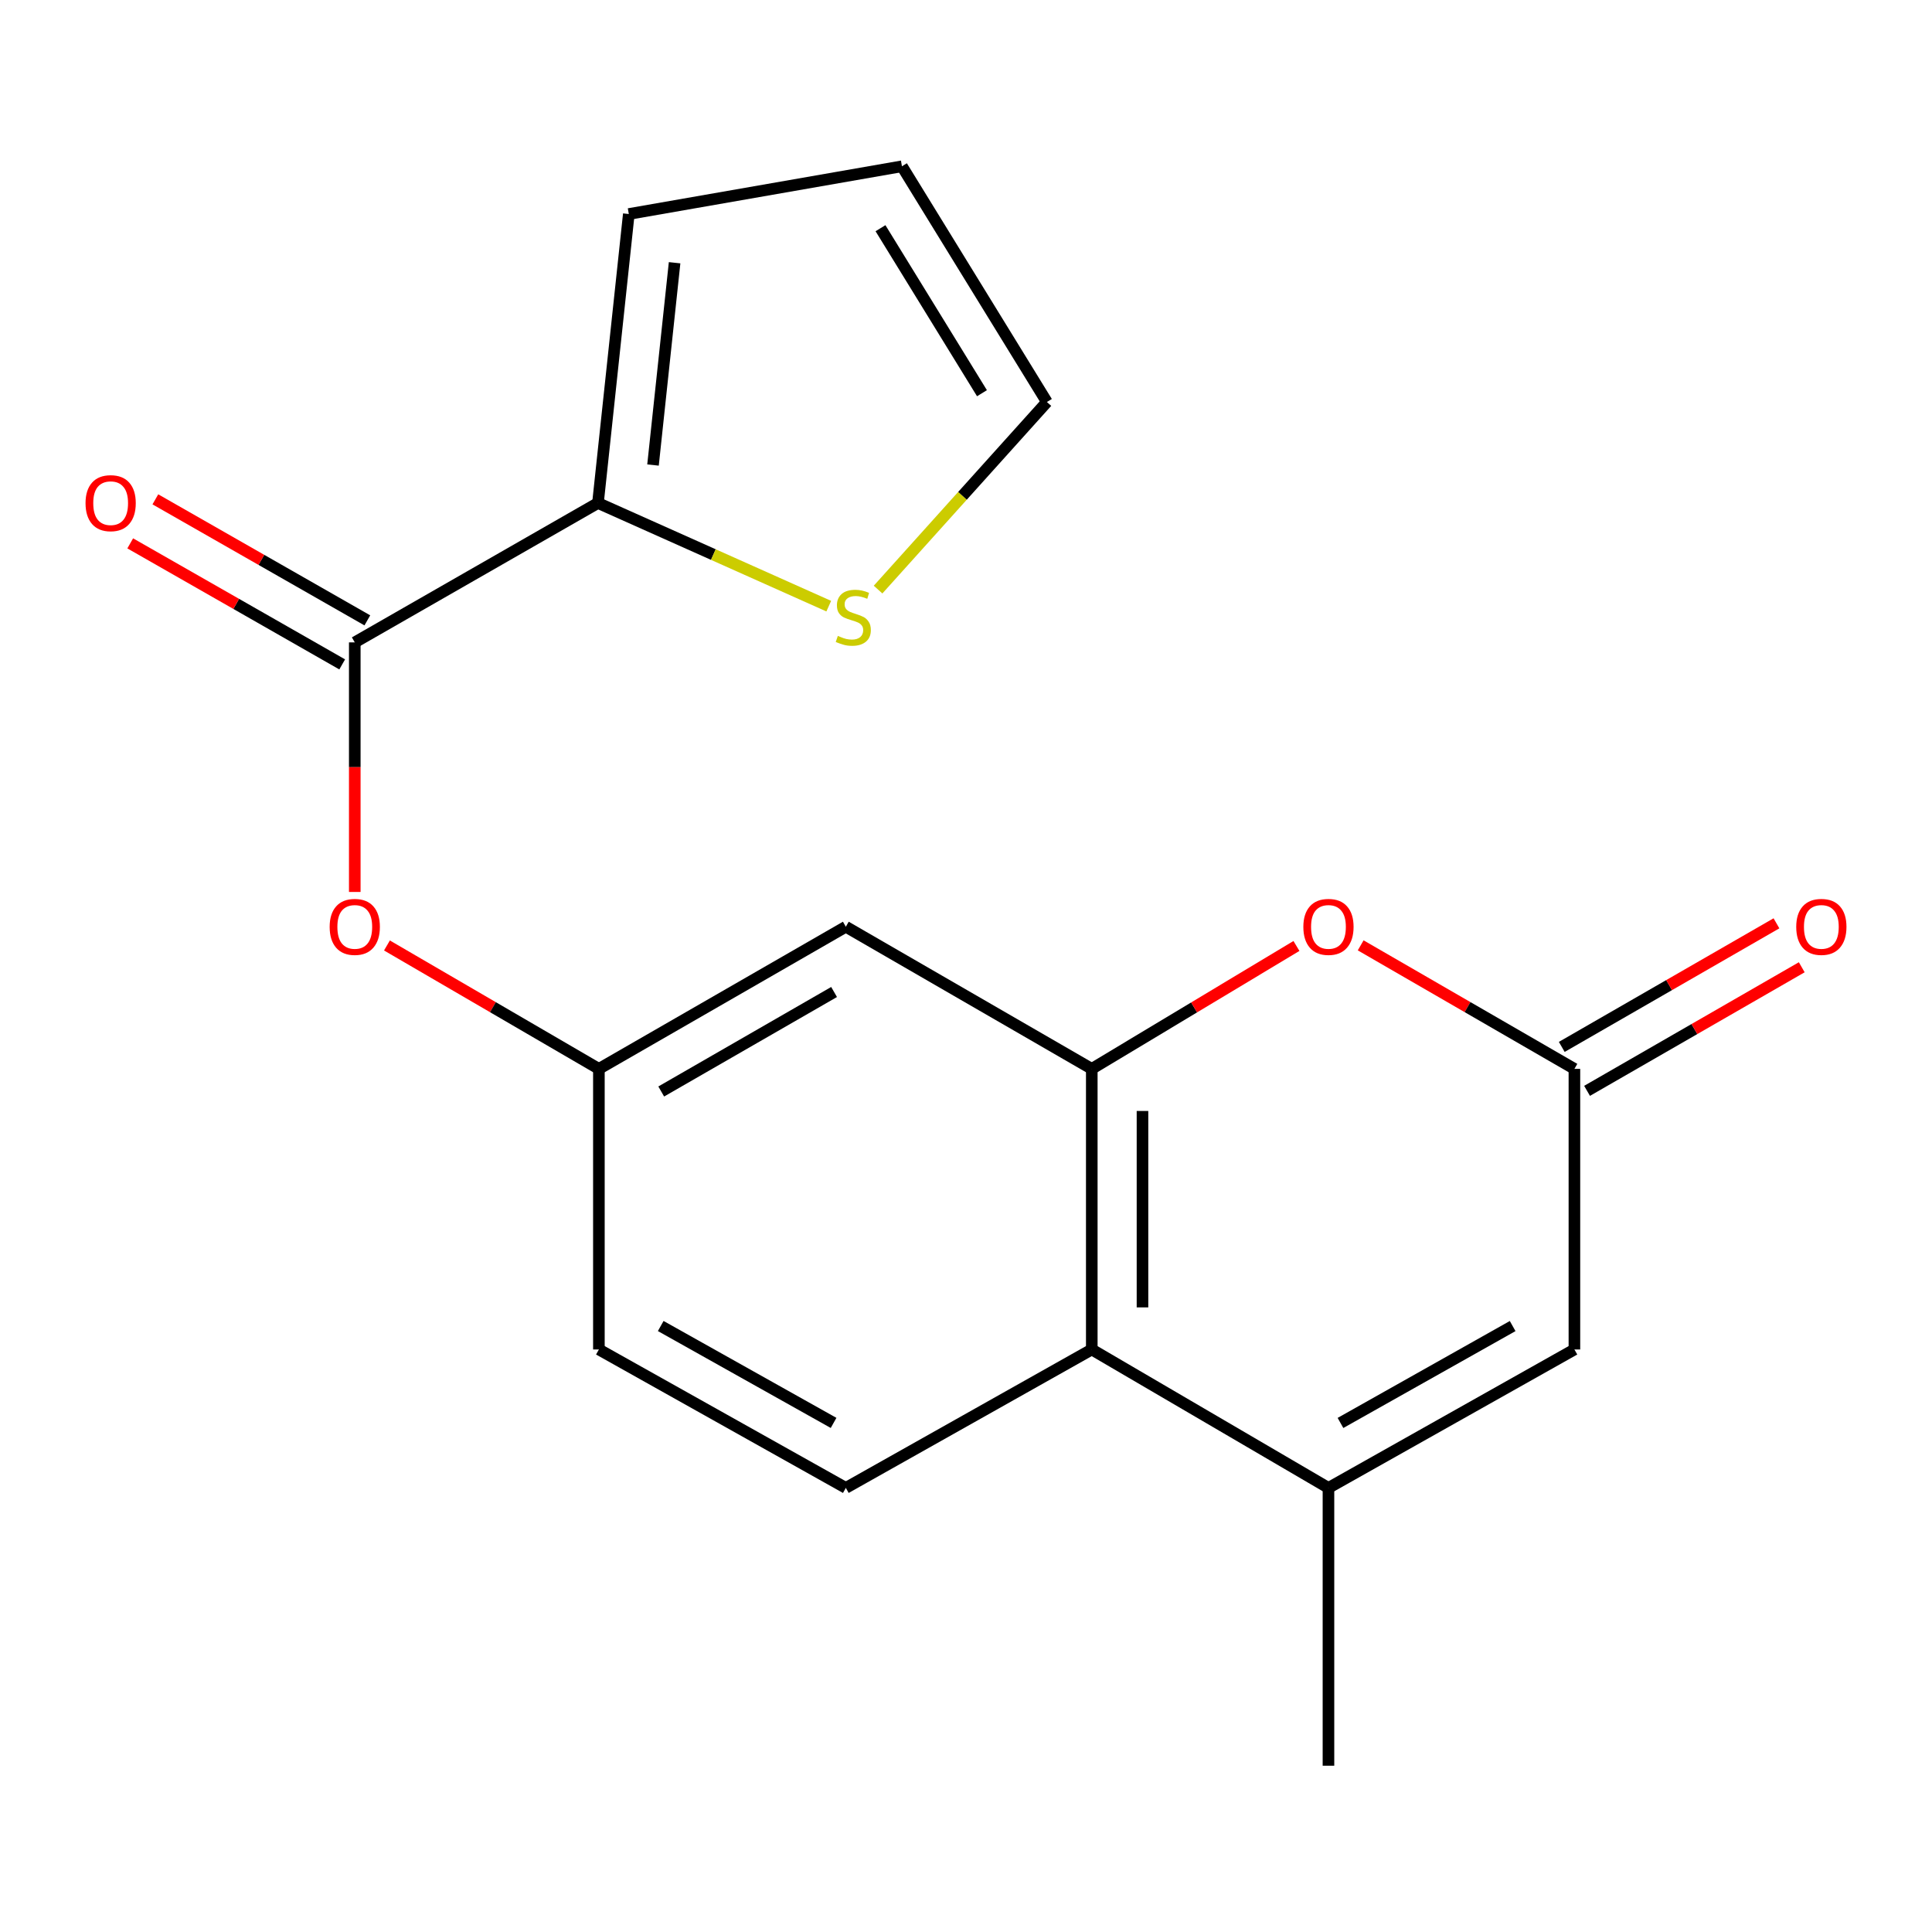 <?xml version='1.0' encoding='iso-8859-1'?>
<svg version='1.1' baseProfile='full'
              xmlns='http://www.w3.org/2000/svg'
                      xmlns:rdkit='http://www.rdkit.org/xml'
                      xmlns:xlink='http://www.w3.org/1999/xlink'
                  xml:space='preserve'
width='1000px' height='1000px' viewBox='0 0 1000 1000'>
<!-- END OF HEADER -->
<rect style='opacity:1.0;fill:#FFFFFF;stroke:none' width='1000' height='1000' x='0' y='0'> </rect>
<path class='bond-1' d='M 565.103,553.249 L 618.07,521.438' style='fill:none;fill-rule:evenodd;stroke:#000000;stroke-width:6px;stroke-linecap:butt;stroke-linejoin:miter;stroke-opacity:1' />
<path class='bond-1' d='M 618.07,521.438 L 671.037,489.628' style='fill:none;fill-rule:evenodd;stroke:#FF0000;stroke-width:6px;stroke-linecap:butt;stroke-linejoin:miter;stroke-opacity:1' />
<path class='bond-4' d='M 565.103,553.249 L 565.103,698.487' style='fill:none;fill-rule:evenodd;stroke:#000000;stroke-width:6px;stroke-linecap:butt;stroke-linejoin:miter;stroke-opacity:1' />
<path class='bond-4' d='M 591.348,575.034 L 591.348,676.701' style='fill:none;fill-rule:evenodd;stroke:#000000;stroke-width:6px;stroke-linecap:butt;stroke-linejoin:miter;stroke-opacity:1' />
<path class='bond-7' d='M 565.103,553.249 L 437.799,479.675' style='fill:none;fill-rule:evenodd;stroke:#000000;stroke-width:6px;stroke-linecap:butt;stroke-linejoin:miter;stroke-opacity:1' />
<path class='bond-0' d='M 687.609,770.136 L 565.103,698.487' style='fill:none;fill-rule:evenodd;stroke:#000000;stroke-width:6px;stroke-linecap:butt;stroke-linejoin:miter;stroke-opacity:1' />
<path class='bond-5' d='M 687.609,770.136 L 814.913,698.487' style='fill:none;fill-rule:evenodd;stroke:#000000;stroke-width:6px;stroke-linecap:butt;stroke-linejoin:miter;stroke-opacity:1' />
<path class='bond-5' d='M 693.832,736.517 L 782.945,686.363' style='fill:none;fill-rule:evenodd;stroke:#000000;stroke-width:6px;stroke-linecap:butt;stroke-linejoin:miter;stroke-opacity:1' />
<path class='bond-18' d='M 687.609,770.136 L 687.609,913.931' style='fill:none;fill-rule:evenodd;stroke:#000000;stroke-width:6px;stroke-linecap:butt;stroke-linejoin:miter;stroke-opacity:1' />
<path class='bond-2' d='M 704.285,489.312 L 759.599,521.28' style='fill:none;fill-rule:evenodd;stroke:#FF0000;stroke-width:6px;stroke-linecap:butt;stroke-linejoin:miter;stroke-opacity:1' />
<path class='bond-2' d='M 759.599,521.28 L 814.913,553.249' style='fill:none;fill-rule:evenodd;stroke:#000000;stroke-width:6px;stroke-linecap:butt;stroke-linejoin:miter;stroke-opacity:1' />
<path class='bond-14' d='M 821.46,564.622 L 877.024,532.637' style='fill:none;fill-rule:evenodd;stroke:#000000;stroke-width:6px;stroke-linecap:butt;stroke-linejoin:miter;stroke-opacity:1' />
<path class='bond-14' d='M 877.024,532.637 L 932.587,500.653' style='fill:none;fill-rule:evenodd;stroke:#FF0000;stroke-width:6px;stroke-linecap:butt;stroke-linejoin:miter;stroke-opacity:1' />
<path class='bond-14' d='M 808.367,541.876 L 863.93,509.891' style='fill:none;fill-rule:evenodd;stroke:#000000;stroke-width:6px;stroke-linecap:butt;stroke-linejoin:miter;stroke-opacity:1' />
<path class='bond-14' d='M 863.93,509.891 L 919.494,477.907' style='fill:none;fill-rule:evenodd;stroke:#FF0000;stroke-width:6px;stroke-linecap:butt;stroke-linejoin:miter;stroke-opacity:1' />
<path class='bond-20' d='M 814.913,553.249 L 814.913,698.487' style='fill:none;fill-rule:evenodd;stroke:#000000;stroke-width:6px;stroke-linecap:butt;stroke-linejoin:miter;stroke-opacity:1' />
<path class='bond-3' d='M 183.629,332.497 L 183.629,397.086' style='fill:none;fill-rule:evenodd;stroke:#000000;stroke-width:6px;stroke-linecap:butt;stroke-linejoin:miter;stroke-opacity:1' />
<path class='bond-3' d='M 183.629,397.086 L 183.629,461.675' style='fill:none;fill-rule:evenodd;stroke:#FF0000;stroke-width:6px;stroke-linecap:butt;stroke-linejoin:miter;stroke-opacity:1' />
<path class='bond-6' d='M 183.629,332.497 L 309.504,260.352' style='fill:none;fill-rule:evenodd;stroke:#000000;stroke-width:6px;stroke-linecap:butt;stroke-linejoin:miter;stroke-opacity:1' />
<path class='bond-13' d='M 190.135,321.101 L 135.276,289.779' style='fill:none;fill-rule:evenodd;stroke:#000000;stroke-width:6px;stroke-linecap:butt;stroke-linejoin:miter;stroke-opacity:1' />
<path class='bond-13' d='M 135.276,289.779 L 80.417,258.456' style='fill:none;fill-rule:evenodd;stroke:#FF0000;stroke-width:6px;stroke-linecap:butt;stroke-linejoin:miter;stroke-opacity:1' />
<path class='bond-13' d='M 177.122,343.893 L 122.263,312.57' style='fill:none;fill-rule:evenodd;stroke:#000000;stroke-width:6px;stroke-linecap:butt;stroke-linejoin:miter;stroke-opacity:1' />
<path class='bond-13' d='M 122.263,312.57 L 67.403,281.247' style='fill:none;fill-rule:evenodd;stroke:#FF0000;stroke-width:6px;stroke-linecap:butt;stroke-linejoin:miter;stroke-opacity:1' />
<path class='bond-10' d='M 565.103,698.487 L 437.799,770.136' style='fill:none;fill-rule:evenodd;stroke:#000000;stroke-width:6px;stroke-linecap:butt;stroke-linejoin:miter;stroke-opacity:1' />
<path class='bond-8' d='M 309.504,260.352 L 369.234,287.047' style='fill:none;fill-rule:evenodd;stroke:#000000;stroke-width:6px;stroke-linecap:butt;stroke-linejoin:miter;stroke-opacity:1' />
<path class='bond-8' d='M 369.234,287.047 L 428.964,313.743' style='fill:none;fill-rule:evenodd;stroke:#CCCC00;stroke-width:6px;stroke-linecap:butt;stroke-linejoin:miter;stroke-opacity:1' />
<path class='bond-12' d='M 309.504,260.352 L 325.469,110.769' style='fill:none;fill-rule:evenodd;stroke:#000000;stroke-width:6px;stroke-linecap:butt;stroke-linejoin:miter;stroke-opacity:1' />
<path class='bond-12' d='M 337.995,240.7 L 349.171,135.992' style='fill:none;fill-rule:evenodd;stroke:#000000;stroke-width:6px;stroke-linecap:butt;stroke-linejoin:miter;stroke-opacity:1' />
<path class='bond-11' d='M 437.799,479.675 L 309.985,553.249' style='fill:none;fill-rule:evenodd;stroke:#000000;stroke-width:6px;stroke-linecap:butt;stroke-linejoin:miter;stroke-opacity:1' />
<path class='bond-11' d='M 431.72,513.457 L 342.25,564.958' style='fill:none;fill-rule:evenodd;stroke:#000000;stroke-width:6px;stroke-linecap:butt;stroke-linejoin:miter;stroke-opacity:1' />
<path class='bond-15' d='M 454.488,305.17 L 498.182,256.625' style='fill:none;fill-rule:evenodd;stroke:#CCCC00;stroke-width:6px;stroke-linecap:butt;stroke-linejoin:miter;stroke-opacity:1' />
<path class='bond-15' d='M 498.182,256.625 L 541.876,208.08' style='fill:none;fill-rule:evenodd;stroke:#000000;stroke-width:6px;stroke-linecap:butt;stroke-linejoin:miter;stroke-opacity:1' />
<path class='bond-9' d='M 200.284,489.373 L 255.134,521.311' style='fill:none;fill-rule:evenodd;stroke:#FF0000;stroke-width:6px;stroke-linecap:butt;stroke-linejoin:miter;stroke-opacity:1' />
<path class='bond-9' d='M 255.134,521.311 L 309.985,553.249' style='fill:none;fill-rule:evenodd;stroke:#000000;stroke-width:6px;stroke-linecap:butt;stroke-linejoin:miter;stroke-opacity:1' />
<path class='bond-19' d='M 437.799,770.136 L 309.985,698.487' style='fill:none;fill-rule:evenodd;stroke:#000000;stroke-width:6px;stroke-linecap:butt;stroke-linejoin:miter;stroke-opacity:1' />
<path class='bond-19' d='M 431.46,736.495 L 341.99,686.341' style='fill:none;fill-rule:evenodd;stroke:#000000;stroke-width:6px;stroke-linecap:butt;stroke-linejoin:miter;stroke-opacity:1' />
<path class='bond-17' d='M 309.985,553.249 L 309.985,698.487' style='fill:none;fill-rule:evenodd;stroke:#000000;stroke-width:6px;stroke-linecap:butt;stroke-linejoin:miter;stroke-opacity:1' />
<path class='bond-16' d='M 325.469,110.769 L 466.844,86.069' style='fill:none;fill-rule:evenodd;stroke:#000000;stroke-width:6px;stroke-linecap:butt;stroke-linejoin:miter;stroke-opacity:1' />
<path class='bond-21' d='M 541.876,208.08 L 466.844,86.069' style='fill:none;fill-rule:evenodd;stroke:#000000;stroke-width:6px;stroke-linecap:butt;stroke-linejoin:miter;stroke-opacity:1' />
<path class='bond-21' d='M 508.265,203.527 L 455.742,118.119' style='fill:none;fill-rule:evenodd;stroke:#000000;stroke-width:6px;stroke-linecap:butt;stroke-linejoin:miter;stroke-opacity:1' />
<path  class='atom-2' d='M 674.609 479.755
Q 674.609 472.955, 677.969 469.155
Q 681.329 465.355, 687.609 465.355
Q 693.889 465.355, 697.249 469.155
Q 700.609 472.955, 700.609 479.755
Q 700.609 486.635, 697.209 490.555
Q 693.809 494.435, 687.609 494.435
Q 681.369 494.435, 677.969 490.555
Q 674.609 486.675, 674.609 479.755
M 687.609 491.235
Q 691.929 491.235, 694.249 488.355
Q 696.609 485.435, 696.609 479.755
Q 696.609 474.195, 694.249 471.395
Q 691.929 468.555, 687.609 468.555
Q 683.289 468.555, 680.929 471.355
Q 678.609 474.155, 678.609 479.755
Q 678.609 485.475, 680.929 488.355
Q 683.289 491.235, 687.609 491.235
' fill='#FF0000'/>
<path  class='atom-9' d='M 433.663 329.138
Q 433.983 329.258, 435.303 329.818
Q 436.623 330.378, 438.063 330.738
Q 439.543 331.058, 440.983 331.058
Q 443.663 331.058, 445.223 329.778
Q 446.783 328.458, 446.783 326.178
Q 446.783 324.618, 445.983 323.658
Q 445.223 322.698, 444.023 322.178
Q 442.823 321.658, 440.823 321.058
Q 438.303 320.298, 436.783 319.578
Q 435.303 318.858, 434.223 317.338
Q 433.183 315.818, 433.183 313.258
Q 433.183 309.698, 435.583 307.498
Q 438.023 305.298, 442.823 305.298
Q 446.103 305.298, 449.823 306.858
L 448.903 309.938
Q 445.503 308.538, 442.943 308.538
Q 440.183 308.538, 438.663 309.698
Q 437.143 310.818, 437.183 312.778
Q 437.183 314.298, 437.943 315.218
Q 438.743 316.138, 439.863 316.658
Q 441.023 317.178, 442.943 317.778
Q 445.503 318.578, 447.023 319.378
Q 448.543 320.178, 449.623 321.818
Q 450.743 323.418, 450.743 326.178
Q 450.743 330.098, 448.103 332.218
Q 445.503 334.298, 441.143 334.298
Q 438.623 334.298, 436.703 333.738
Q 434.823 333.218, 432.583 332.298
L 433.663 329.138
' fill='#CCCC00'/>
<path  class='atom-10' d='M 170.629 479.755
Q 170.629 472.955, 173.989 469.155
Q 177.349 465.355, 183.629 465.355
Q 189.909 465.355, 193.269 469.155
Q 196.629 472.955, 196.629 479.755
Q 196.629 486.635, 193.229 490.555
Q 189.829 494.435, 183.629 494.435
Q 177.389 494.435, 173.989 490.555
Q 170.629 486.675, 170.629 479.755
M 183.629 491.235
Q 187.949 491.235, 190.269 488.355
Q 192.629 485.435, 192.629 479.755
Q 192.629 474.195, 190.269 471.395
Q 187.949 468.555, 183.629 468.555
Q 179.309 468.555, 176.949 471.355
Q 174.629 474.155, 174.629 479.755
Q 174.629 485.475, 176.949 488.355
Q 179.309 491.235, 183.629 491.235
' fill='#FF0000'/>
<path  class='atom-14' d='M 44.273 260.432
Q 44.273 253.632, 47.633 249.832
Q 50.992 246.032, 57.273 246.032
Q 63.553 246.032, 66.912 249.832
Q 70.272 253.632, 70.272 260.432
Q 70.272 267.312, 66.873 271.232
Q 63.472 275.112, 57.273 275.112
Q 51.032 275.112, 47.633 271.232
Q 44.273 267.352, 44.273 260.432
M 57.273 271.912
Q 61.593 271.912, 63.913 269.032
Q 66.272 266.112, 66.272 260.432
Q 66.272 254.872, 63.913 252.072
Q 61.593 249.232, 57.273 249.232
Q 52.953 249.232, 50.593 252.032
Q 48.273 254.832, 48.273 260.432
Q 48.273 266.152, 50.593 269.032
Q 52.953 271.912, 57.273 271.912
' fill='#FF0000'/>
<path  class='atom-15' d='M 929.727 479.755
Q 929.727 472.955, 933.087 469.155
Q 936.447 465.355, 942.727 465.355
Q 949.007 465.355, 952.367 469.155
Q 955.727 472.955, 955.727 479.755
Q 955.727 486.635, 952.327 490.555
Q 948.927 494.435, 942.727 494.435
Q 936.487 494.435, 933.087 490.555
Q 929.727 486.675, 929.727 479.755
M 942.727 491.235
Q 947.047 491.235, 949.367 488.355
Q 951.727 485.435, 951.727 479.755
Q 951.727 474.195, 949.367 471.395
Q 947.047 468.555, 942.727 468.555
Q 938.407 468.555, 936.047 471.355
Q 933.727 474.155, 933.727 479.755
Q 933.727 485.475, 936.047 488.355
Q 938.407 491.235, 942.727 491.235
' fill='#FF0000'/>
</svg>
